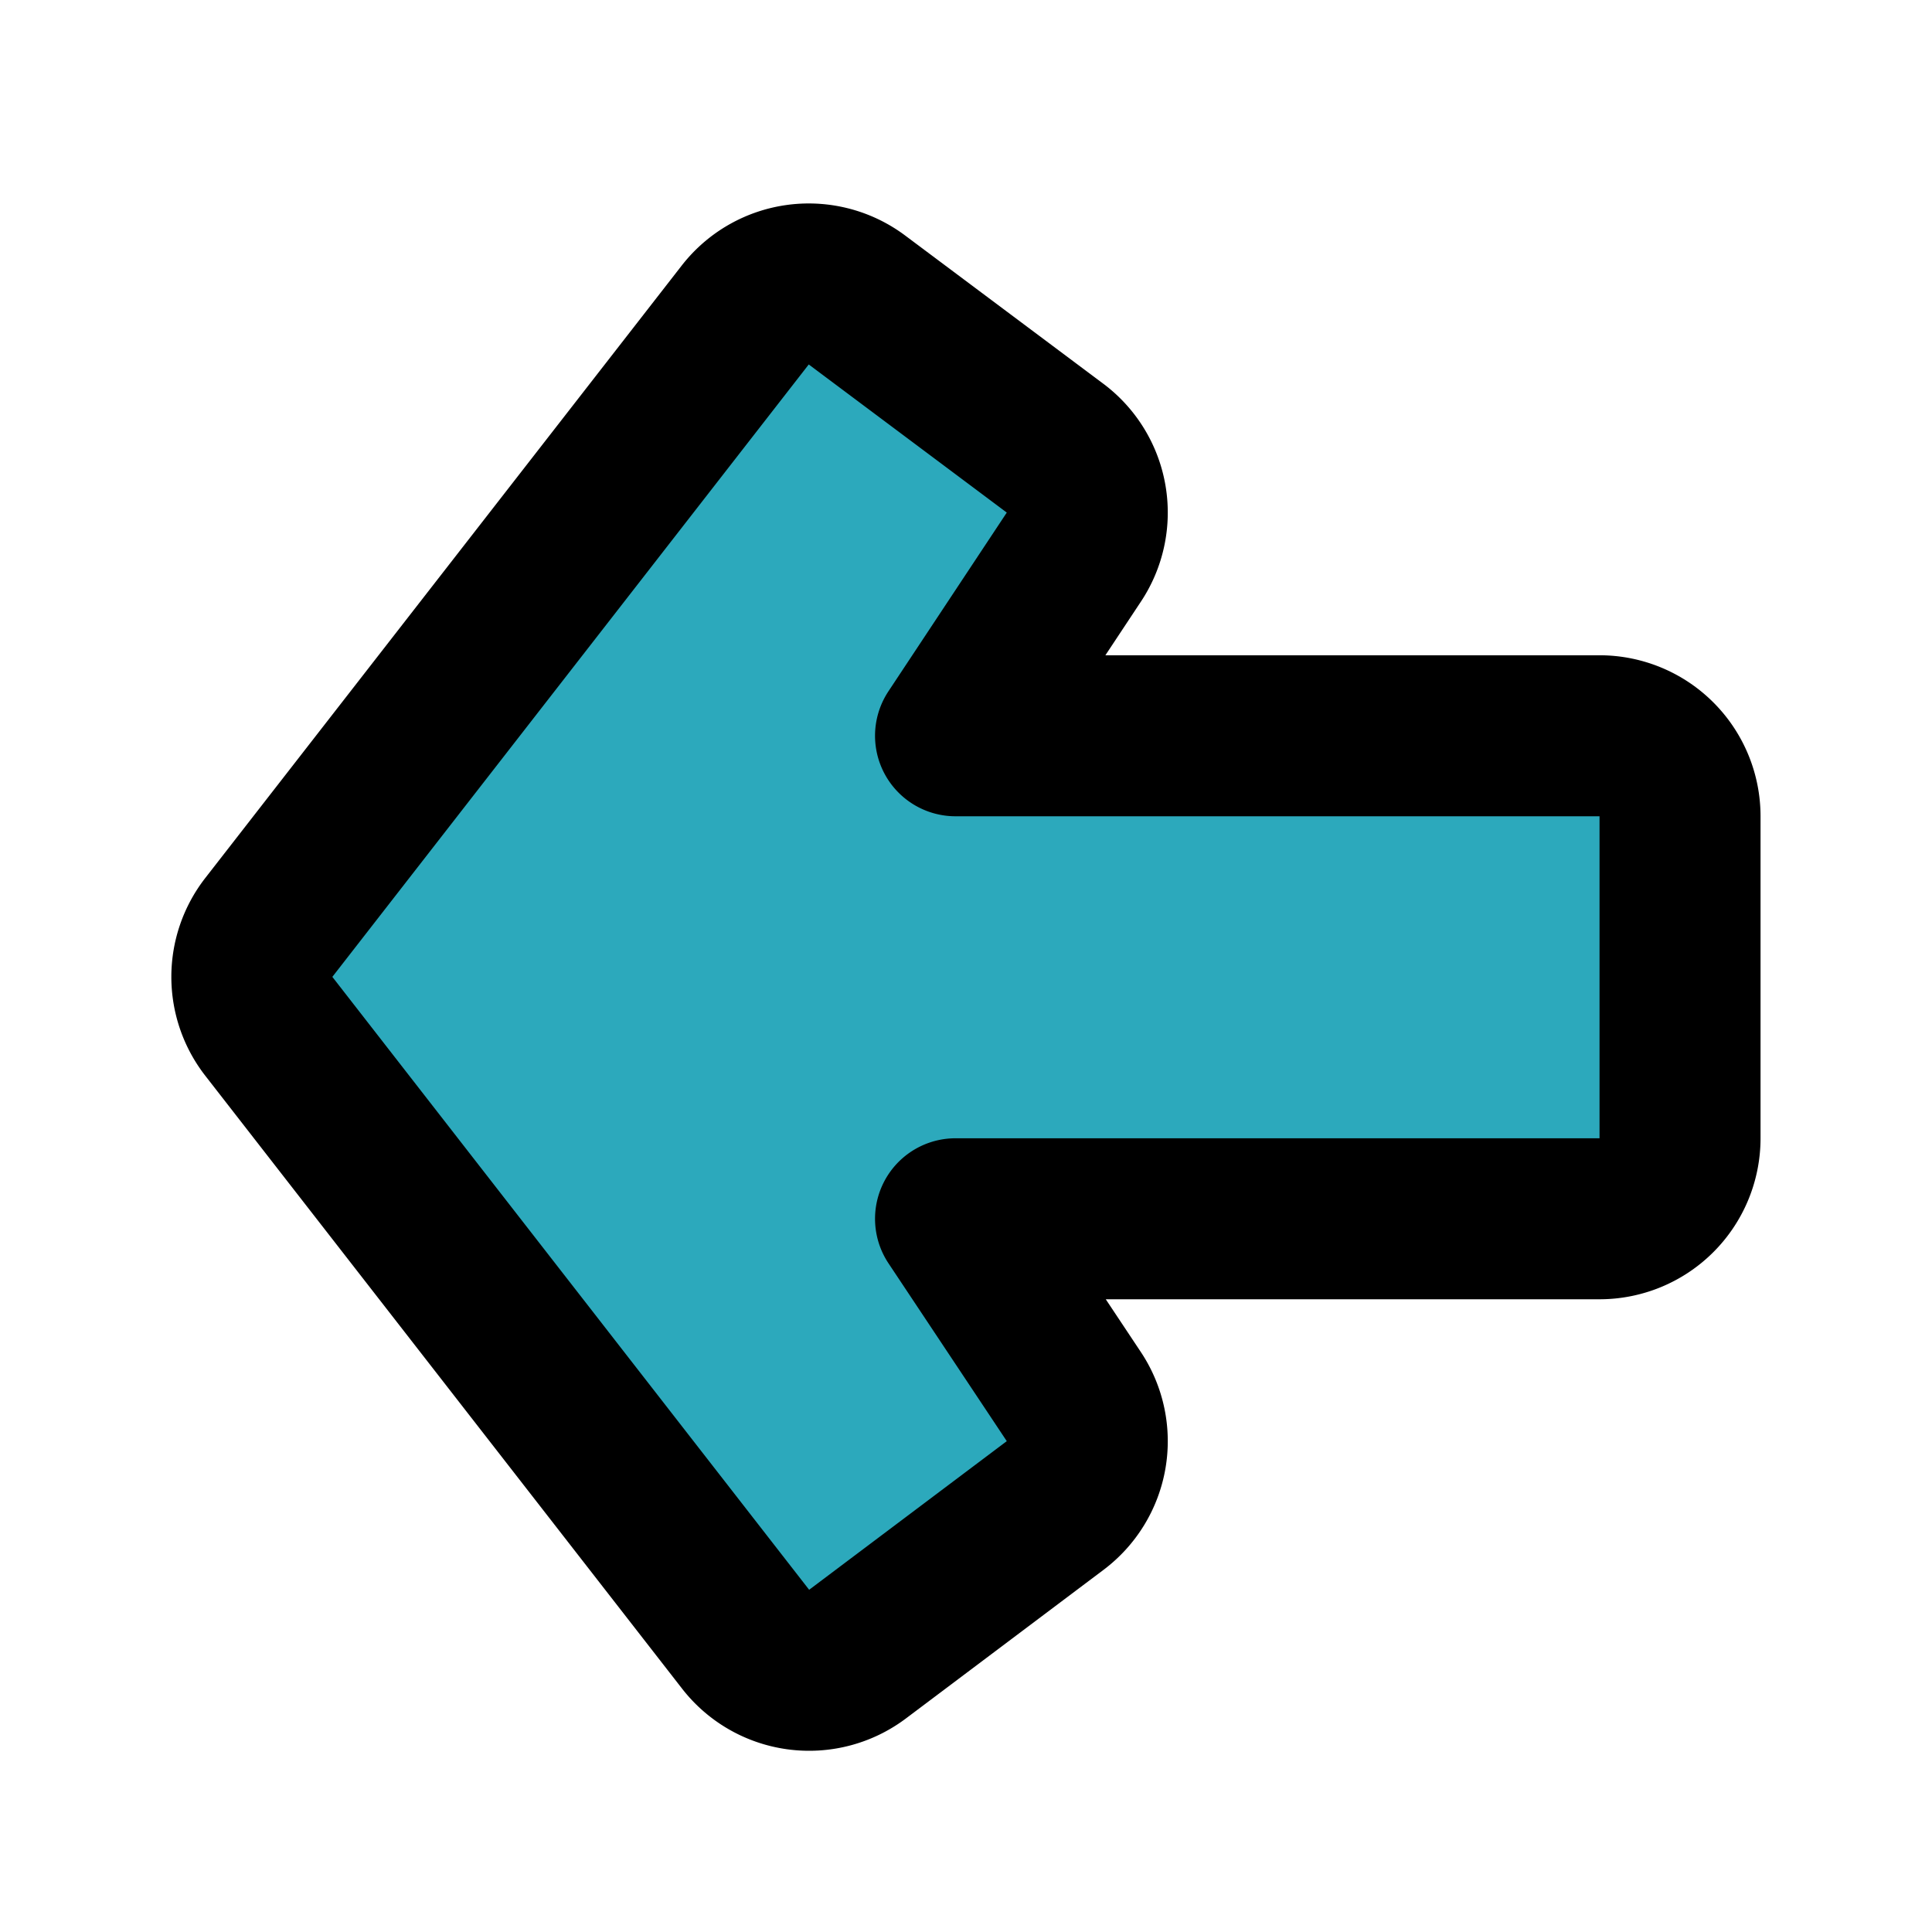 <?xml version="1.0" encoding="utf-8"?><!-- Uploaded to: SVG Repo, www.svgrepo.com, Generator: SVG Repo Mixer Tools -->
<svg fill="#000000" width="800px" height="800px" viewBox="0 0 24 24" id="left-alt" data-name="Flat Line" xmlns="http://www.w3.org/2000/svg" class="icon flat-line"><path id="secondary" d="M3.34,11.52,9.26,3.91a1,1,0,0,1,1.39-.18l2.46,1.84a1,1,0,0,1,.23,1.35L11.87,9.14h8a1,1,0,0,1,1,1v4a1,1,0,0,1-1,1h-8l1.47,2.21a1,1,0,0,1-.23,1.35l-2.46,1.85a1,1,0,0,1-1.39-.19L3.34,12.75A1,1,0,0,1,3.34,11.52Z" style="fill: rgb(44, 169, 188); stroke-width: 2;"></path><path id="primary" d="M3.34,11.52,9.26,3.91a1,1,0,0,1,1.39-.18l2.46,1.84a1,1,0,0,1,.23,1.35L11.87,9.14h8a1,1,0,0,1,1,1v4a1,1,0,0,1-1,1h-8l1.47,2.21a1,1,0,0,1-.23,1.35l-2.46,1.85a1,1,0,0,1-1.39-.19L3.34,12.75A1,1,0,0,1,3.34,11.52Z" style="fill: none; stroke: rgb(0, 0, 0); stroke-linecap: round; stroke-linejoin: round; stroke-width: 2;"></path></svg>